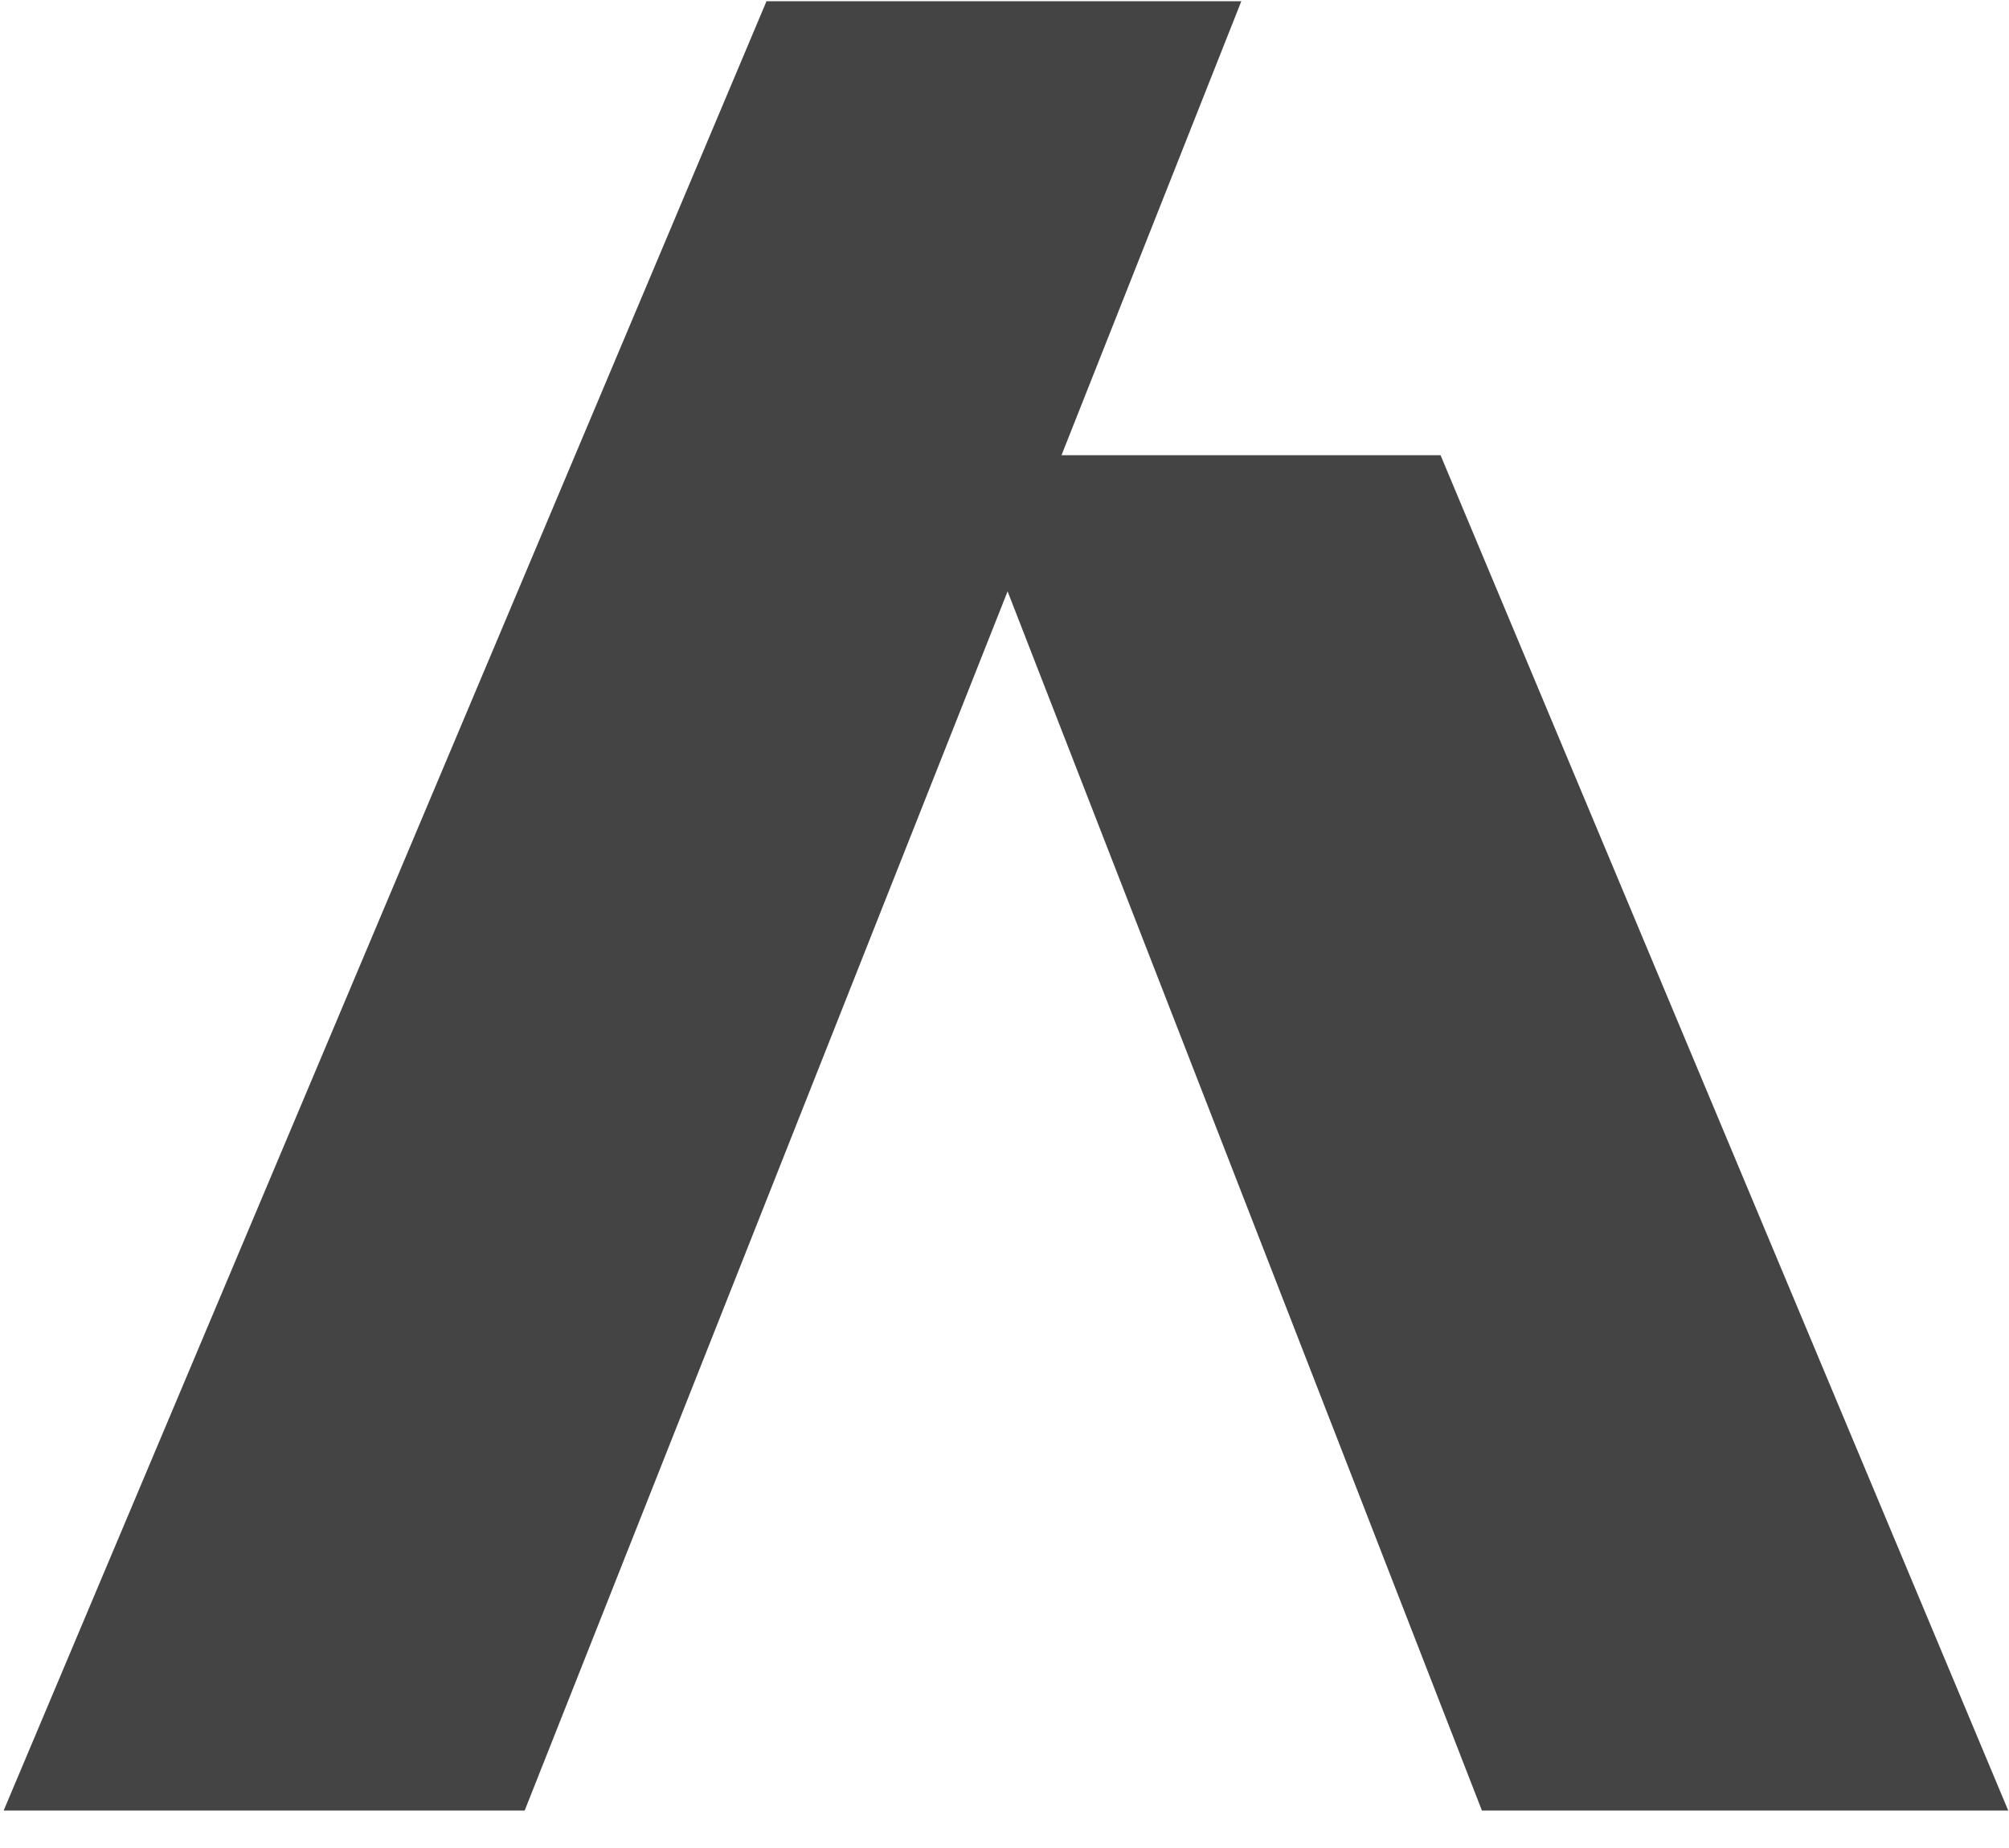 <?xml version="1.0" encoding="UTF-8"?>
<svg width="50px" height="46px" viewBox="0 0 50 46" version="1.1" xmlns="http://www.w3.org/2000/svg" xmlns:xlink="http://www.w3.org/1999/xlink">
    <!-- Generator: Sketch 49.3 (51167) - http://www.bohemiancoding.com/sketch -->
    <title>logo-emblem</title>
    <desc>Created with Sketch.</desc>
    <defs></defs>
    <g id="Page-1" stroke="none" stroke-width="1" fill="none" fill-rule="evenodd">
        <g id="logo-emblem" fill="#444444" fill-rule="nonzero">
            <polygon id="Combined-Shape" points="26.419 11.33 35.852 11.33 49.981 45.068 36.882 45.068 25.077 14.72 13.058 45.068 0.09 45.068 0.091 45.068 19.077 0.03 30.894 0.03"></polygon>
        </g>
    </g>
</svg>
